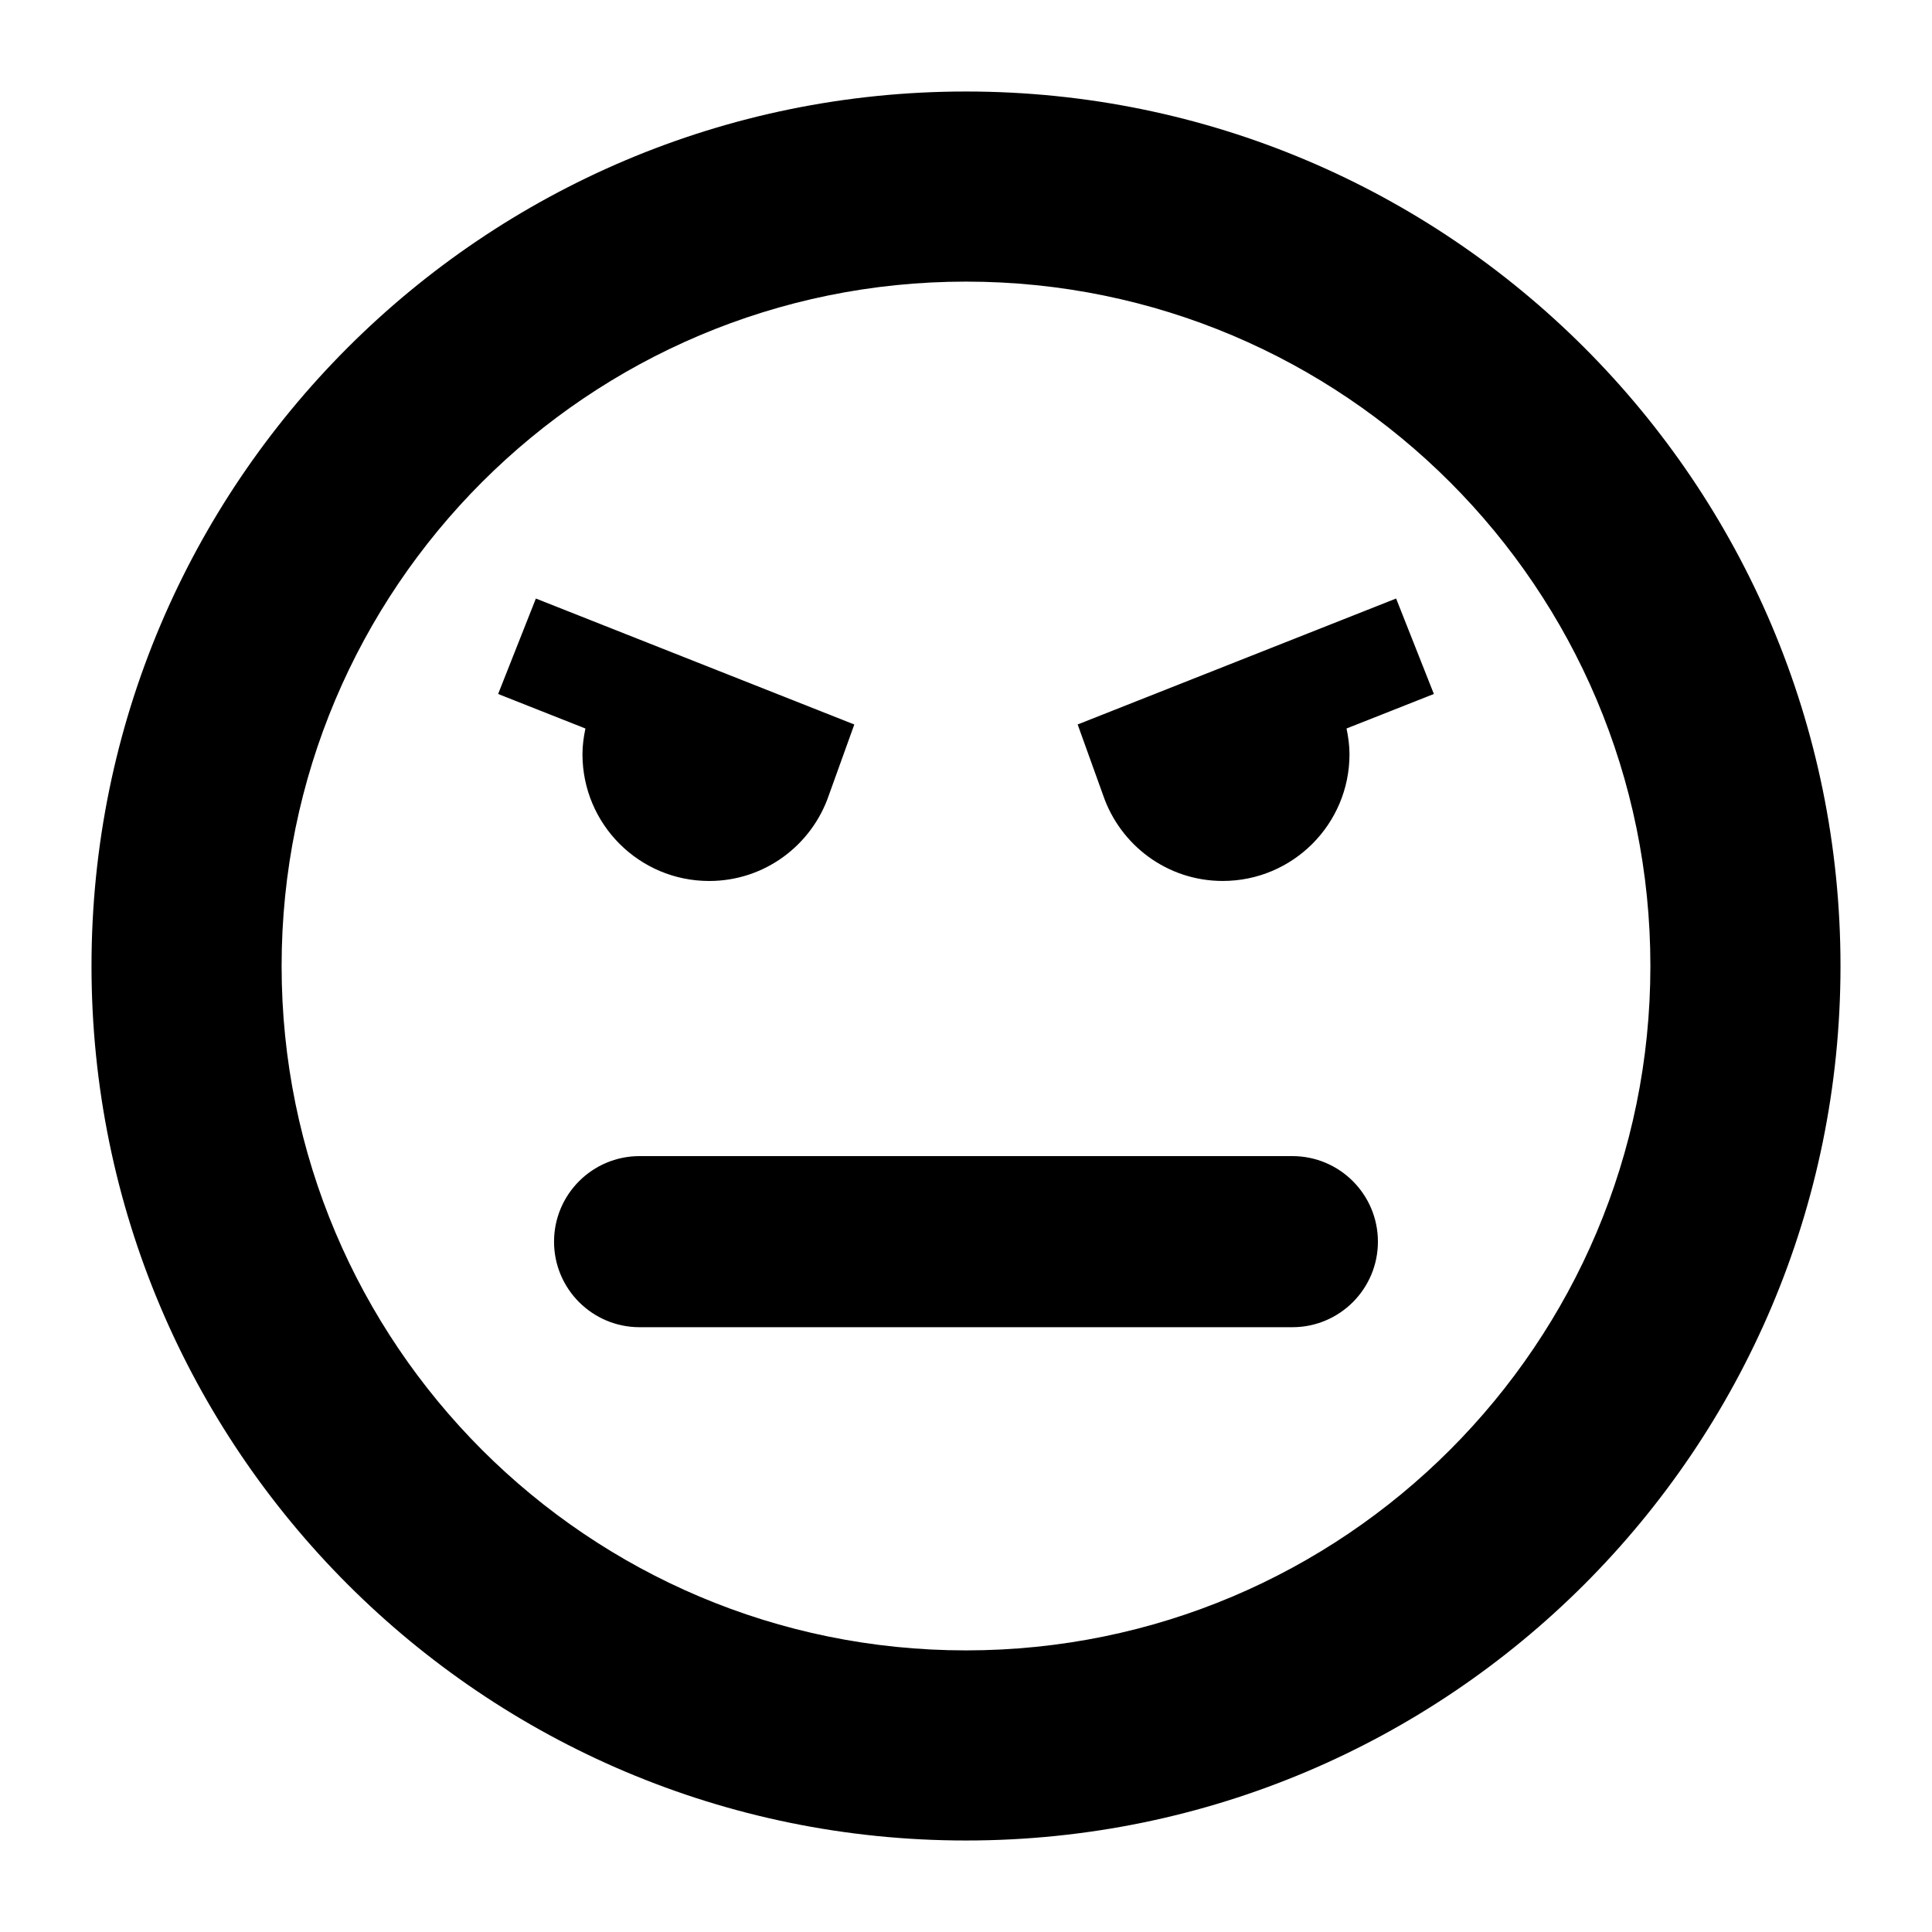 <?xml version="1.0" encoding="UTF-8"?>
<!-- Uploaded to: ICON Repo, www.iconrepo.com, Generator: ICON Repo Mixer Tools -->
<svg fill="#000000" width="800px" height="800px" version="1.1" viewBox="144 144 512 512" xmlns="http://www.w3.org/2000/svg">
 <g>
  <path d="m399.99 168.25c-127.98 0-231.74 103.77-231.74 231.75 0 127.99 103.77 231.75 231.74 231.75 128 0 231.76-103.76 231.76-231.75 0-127.98-103.76-231.75-231.76-231.75zm0 413.12c-100.16 0-181.36-81.207-181.36-181.37 0-100.17 81.203-181.37 181.36-181.37 100.18 0 181.38 81.199 181.38 181.37-0.004 100.16-81.195 181.37-181.38 181.37z"/>
  <path d="m486.49 450.38h-172.99c-12.52 0-22.672 10.152-22.672 22.672s10.152 22.672 22.672 22.672h172.99c12.52 0 22.672-10.152 22.672-22.672s-10.152-22.672-22.672-22.672z"/>
  <path d="m298.36 343.88c0 18.551 15.035 33.59 33.582 33.59 14.723 0 27.172-9.5 31.695-22.688l6.762-18.785-84.387-33.379-10.004 25.297 23.137 9.148c-0.465 2.211-0.785 4.473-0.785 6.816z"/>
  <path d="m429.59 335.99 6.762 18.785c4.523 13.184 16.965 22.688 31.684 22.688 18.551 0 33.594-15.039 33.594-33.59 0-2.348-0.324-4.606-0.785-6.816l23.145-9.148-10.004-25.297z"/>
 </g>
</svg>